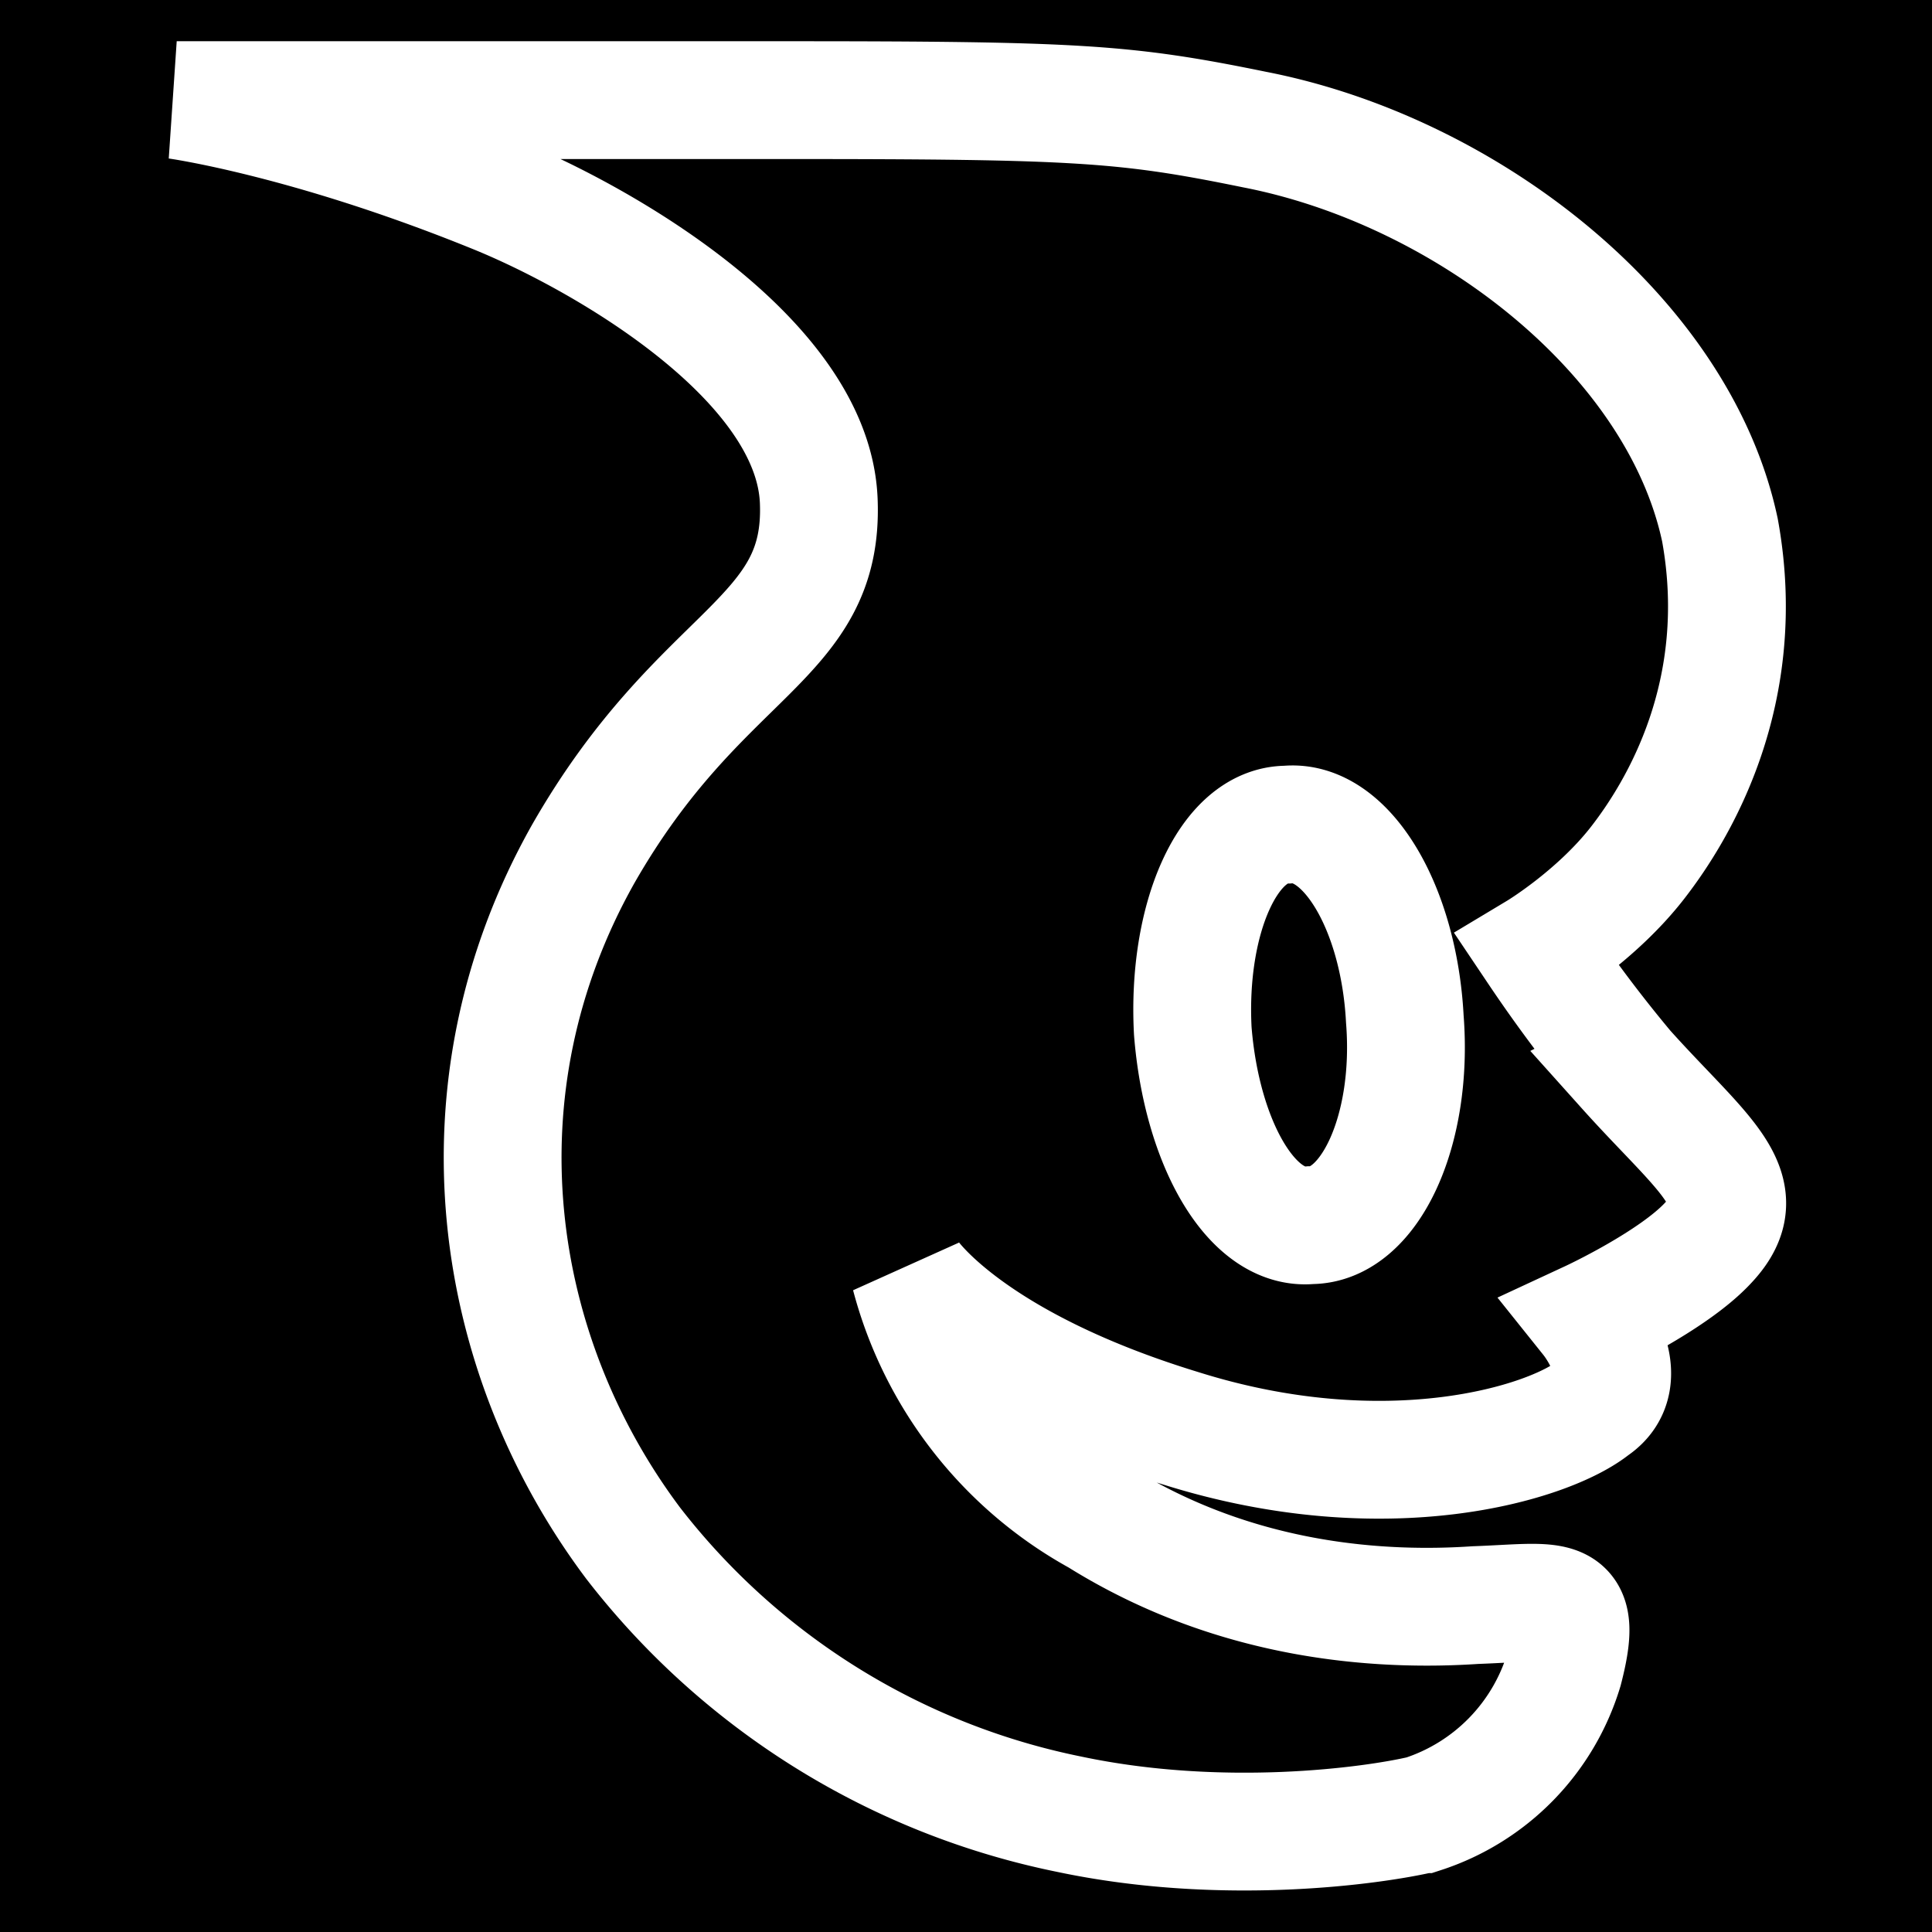 <svg width="65.6" height="65.6" xmlns="http://www.w3.org/2000/svg"><path d="M0 0h66v66H0z"/><path style="fill:none;stroke:#fff;stroke-width:4;stroke-linejoin:miter;stroke-dasharray:none;stroke-opacity:1" d="M6 3.4s4.4.6 10.8 3.2c3.7 1.5 10.8 5.6 11 10.4.2 4.8-4 5-8 12-4.5 8-3.1 17 1.7 23.4a25 25 0 0 0 14.8 9.2c5.2 1.1 10.3.4 12 0a7.4 7.4 0 0 0 4.8-4.9c.7-2.7-.2-2.3-3-2.2-3 .2-8 0-12.8-3a13.2 13.2 0 0 1-6.4-8.2s2 3 9.2 5.2c7 2.2 12.5.5 14-.7 1.5-1-.1-3-.1-3s2.8-1.3 4-2.6c1.7-1.8-.2-3-2.8-5.9a47.8 47.8 0 0 1-3-4s2-1.2 3.4-3 3.8-5.8 2.8-11.3C57 11.4 49.8 5.8 42.6 4.4c-4.4-.9-6-1-16-1zM43.7 28c2-.2 3.8 2.8 4 6.6.3 3.8-1.2 7-3.2 7-2 .2-3.7-2.8-4-6.6-.2-3.8 1.2-7 3.2-7z"/></svg>
